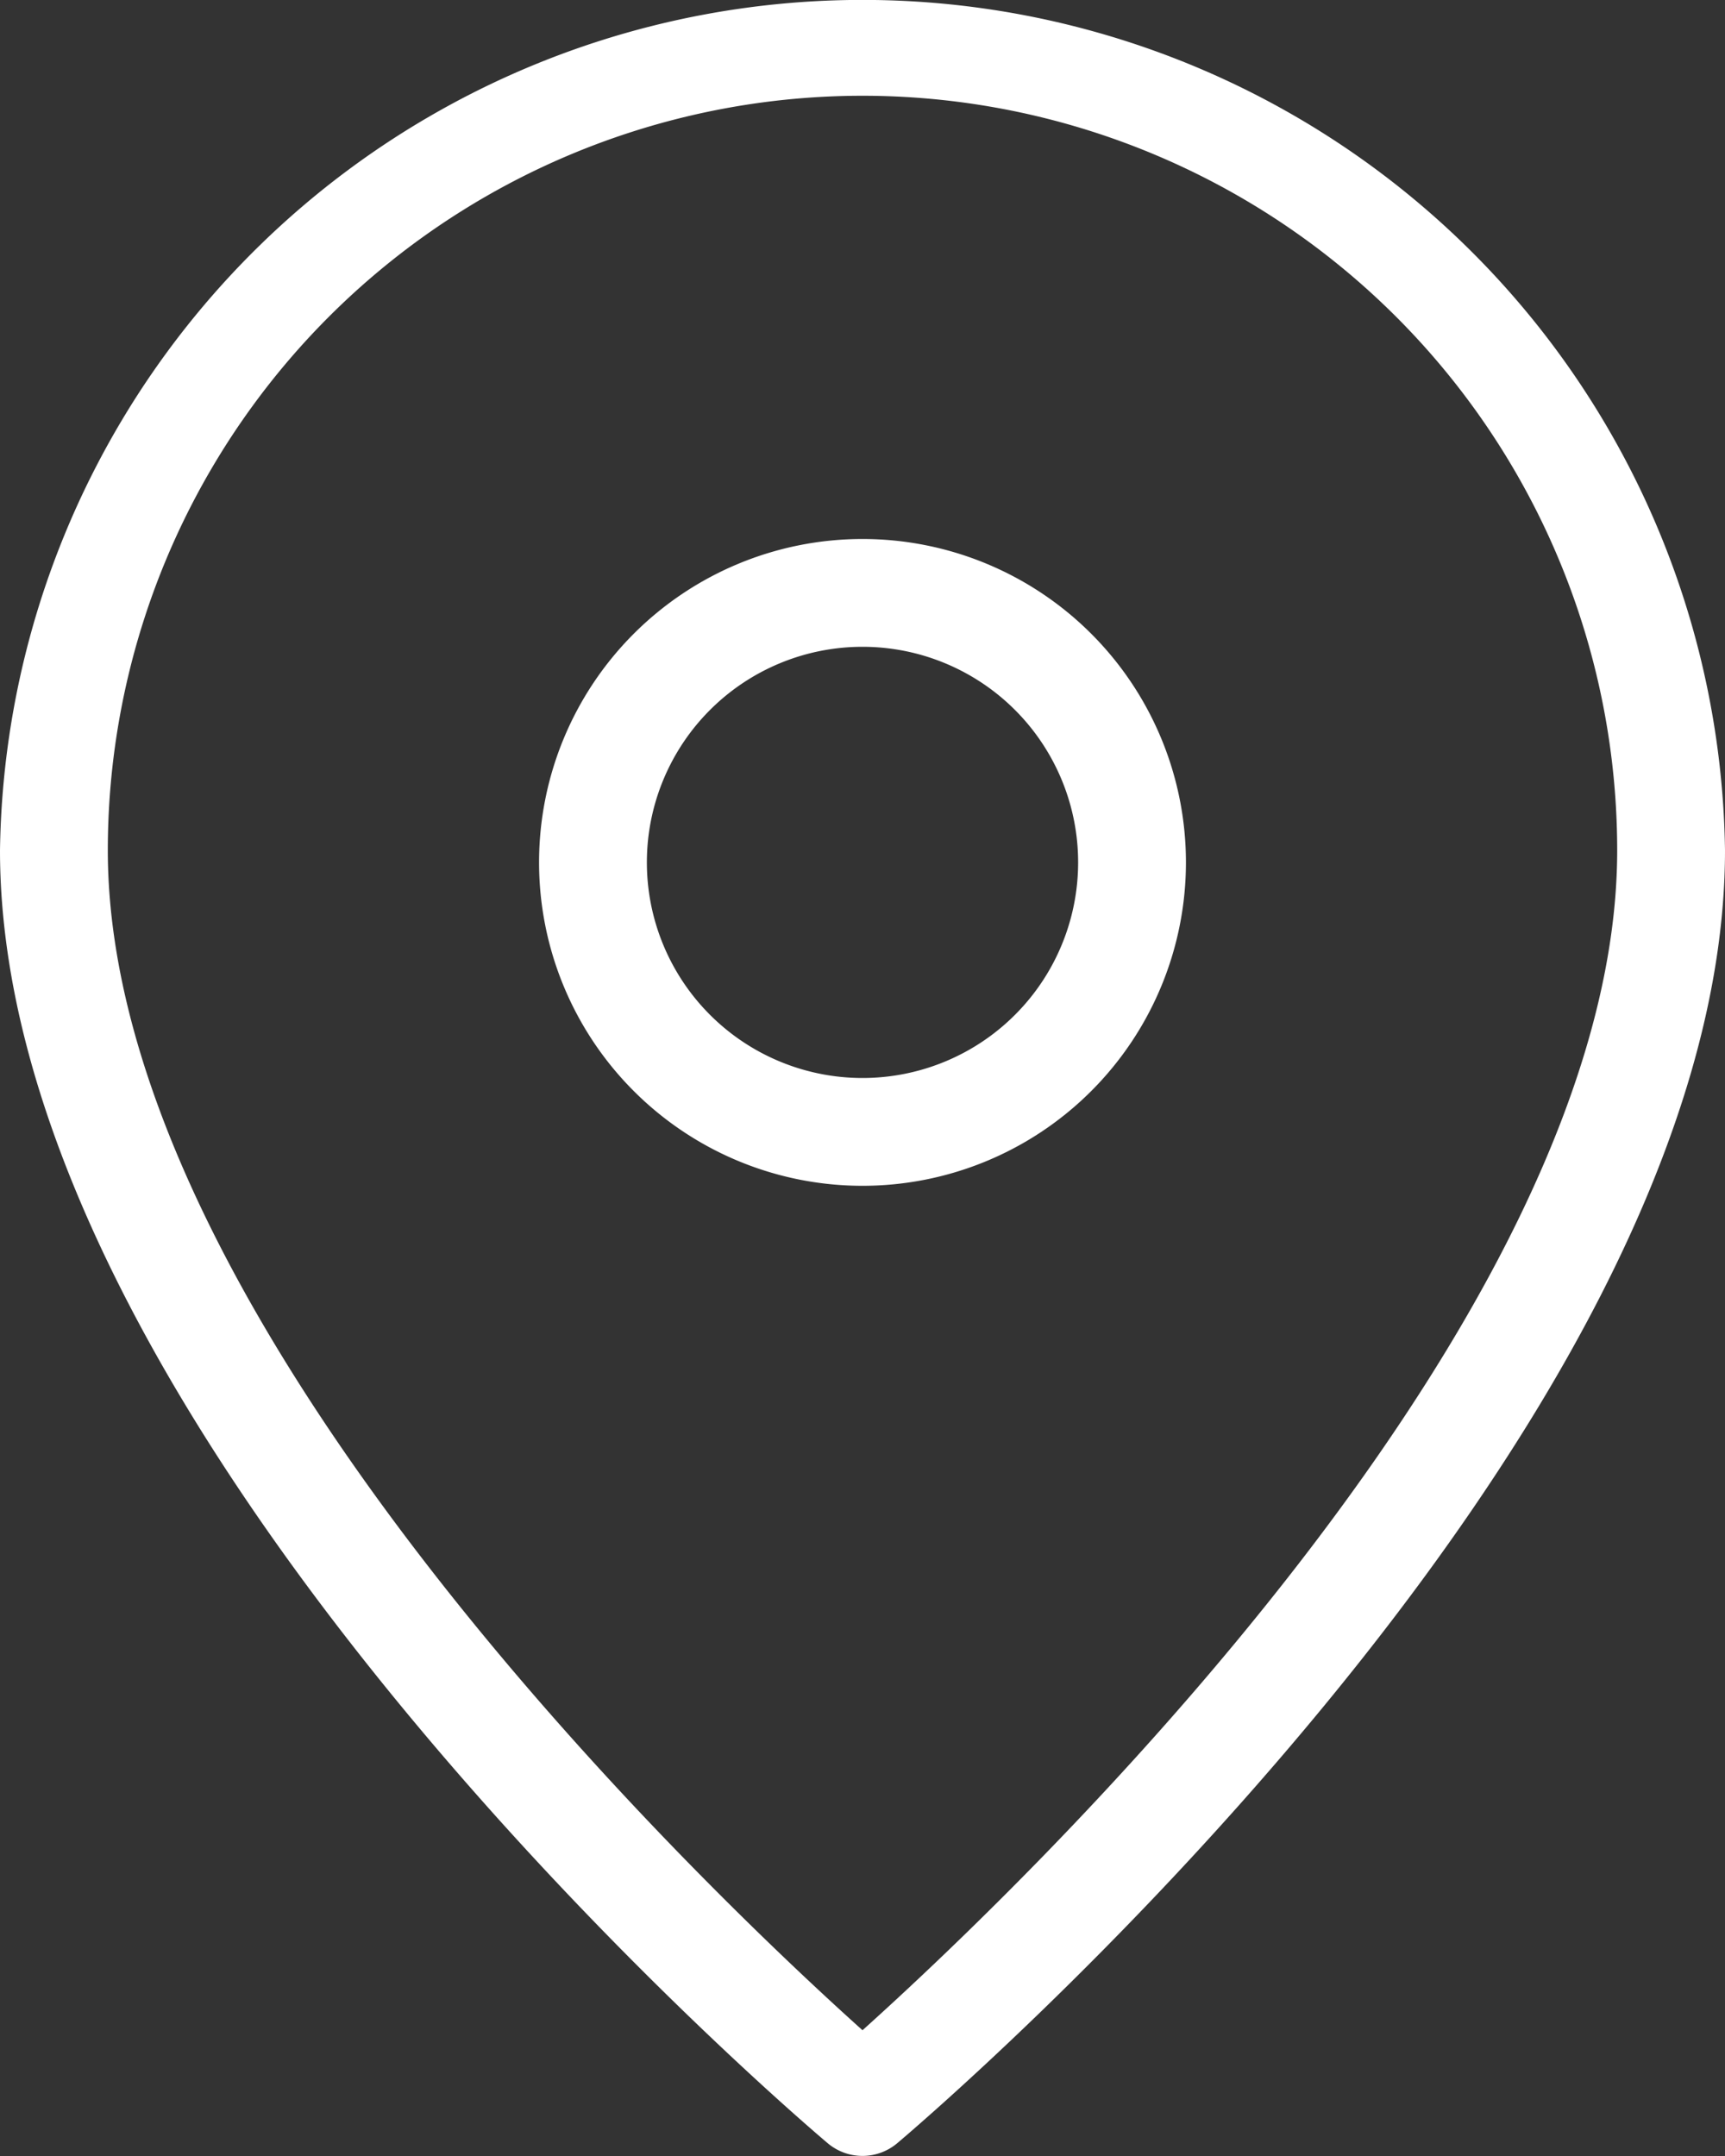 <svg xmlns="http://www.w3.org/2000/svg" width="19.2" height="24" viewBox="0 0 19.2 24">
  <rect x="0" y="0" width="19.2" height="24" fill="#333333" stroke="none"/>
  <path id="Path_254" data-name="Path 254" d="M13.735,2A9.6,9.6,0,0,0,4,11.466C4,18,12.837,25.54,13.213,25.858a.6.6,0,0,0,.773,0C14.363,25.54,23.2,18,23.2,11.466A9.6,9.6,0,0,0,13.735,2ZM13.6,24.6c-1.7-1.526-8.4-7.881-8.4-13.134a8.4,8.4,0,0,1,16.8,0C22,16.715,15.3,23.073,13.6,24.6ZM13.6,8a3.6,3.6,0,1,0,3.6,3.6A3.6,3.6,0,0,0,13.6,8Zm0,6A2.4,2.4,0,1,1,16,11.6,2.4,2.4,0,0,1,13.6,14Z" transform="translate(-4 -2)" fill="#fff"/>
</svg>
